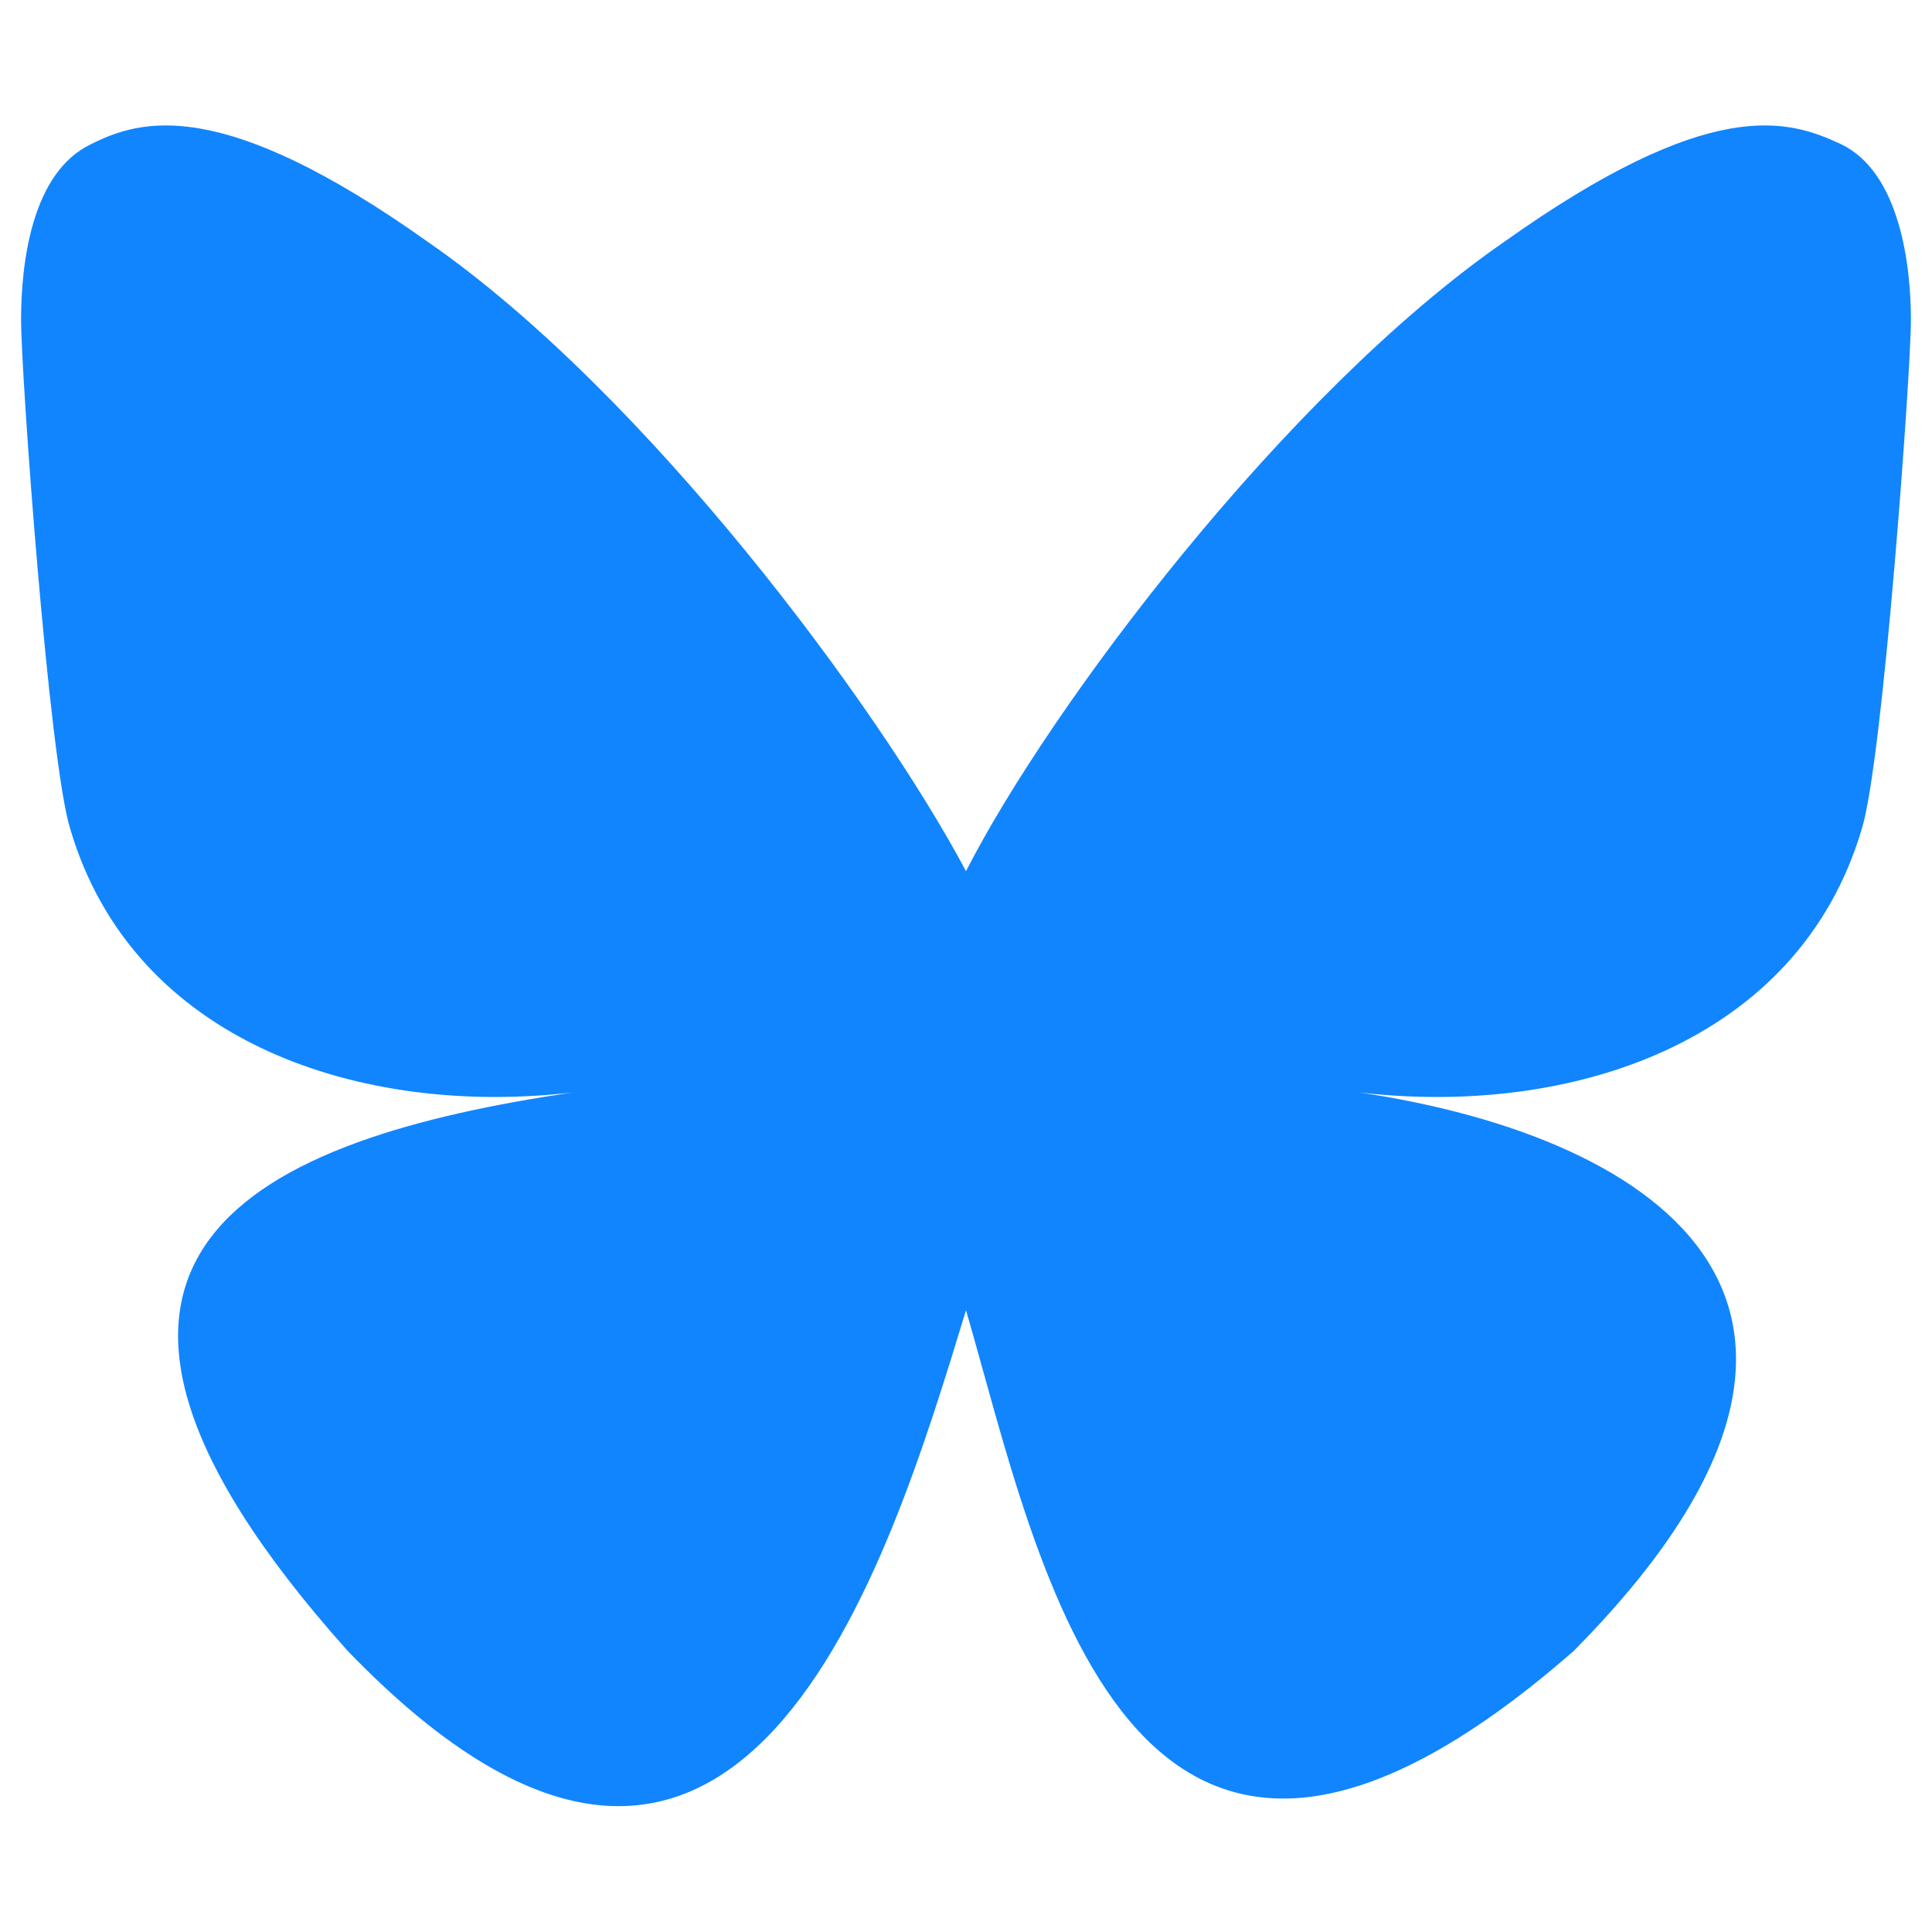 <?xml version="1.0" encoding="utf-8"?>
<!-- Generator: Adobe Illustrator 26.3.1, SVG Export Plug-In . SVG Version: 6.00 Build 0)  -->
<svg version="1.1" id="Ebene_1" xmlns="http://www.w3.org/2000/svg" xmlns:xlink="http://www.w3.org/1999/xlink" x="0px" y="0px"
	 viewBox="0 0 55 55" style="enable-background:new 0 0 55 55;" xml:space="preserve">
<style type="text/css">
	.st0{fill:#1185FE;}
</style>
<path class="st0" d="M27.5,24.8C25,20.1,18.4,11.2,12.2,6.9C6.3,2.7,4,3.4,2.6,4.1c-1.7,0.8-2,3.4-2,5S1.4,21.7,2,23.6
	c1.8,6.1,8.3,8.2,14.3,7.5c0.3,0,0.6-0.1,0.9-0.1c-0.3,0-0.6,0.1-0.9,0.1C7.5,32.4-0.3,35.6,9.9,47c11.2,11.6,15.4-2.5,17.6-9.7
	c2.1,7.2,4.6,20.8,17.3,9.7c9.6-9.7,2.6-14.6-6.1-15.9c-0.3,0-0.6-0.1-0.9-0.1c0.3,0,0.6,0.1,0.9,0.1c6,0.7,12.5-1.4,14.3-7.5
	c0.6-1.9,1.4-13,1.4-14.5s-0.3-4.2-2-5c-1.5-0.7-3.7-1.4-9.6,2.8C36.6,11.2,29.9,20.1,27.5,24.8z"/>
</svg>